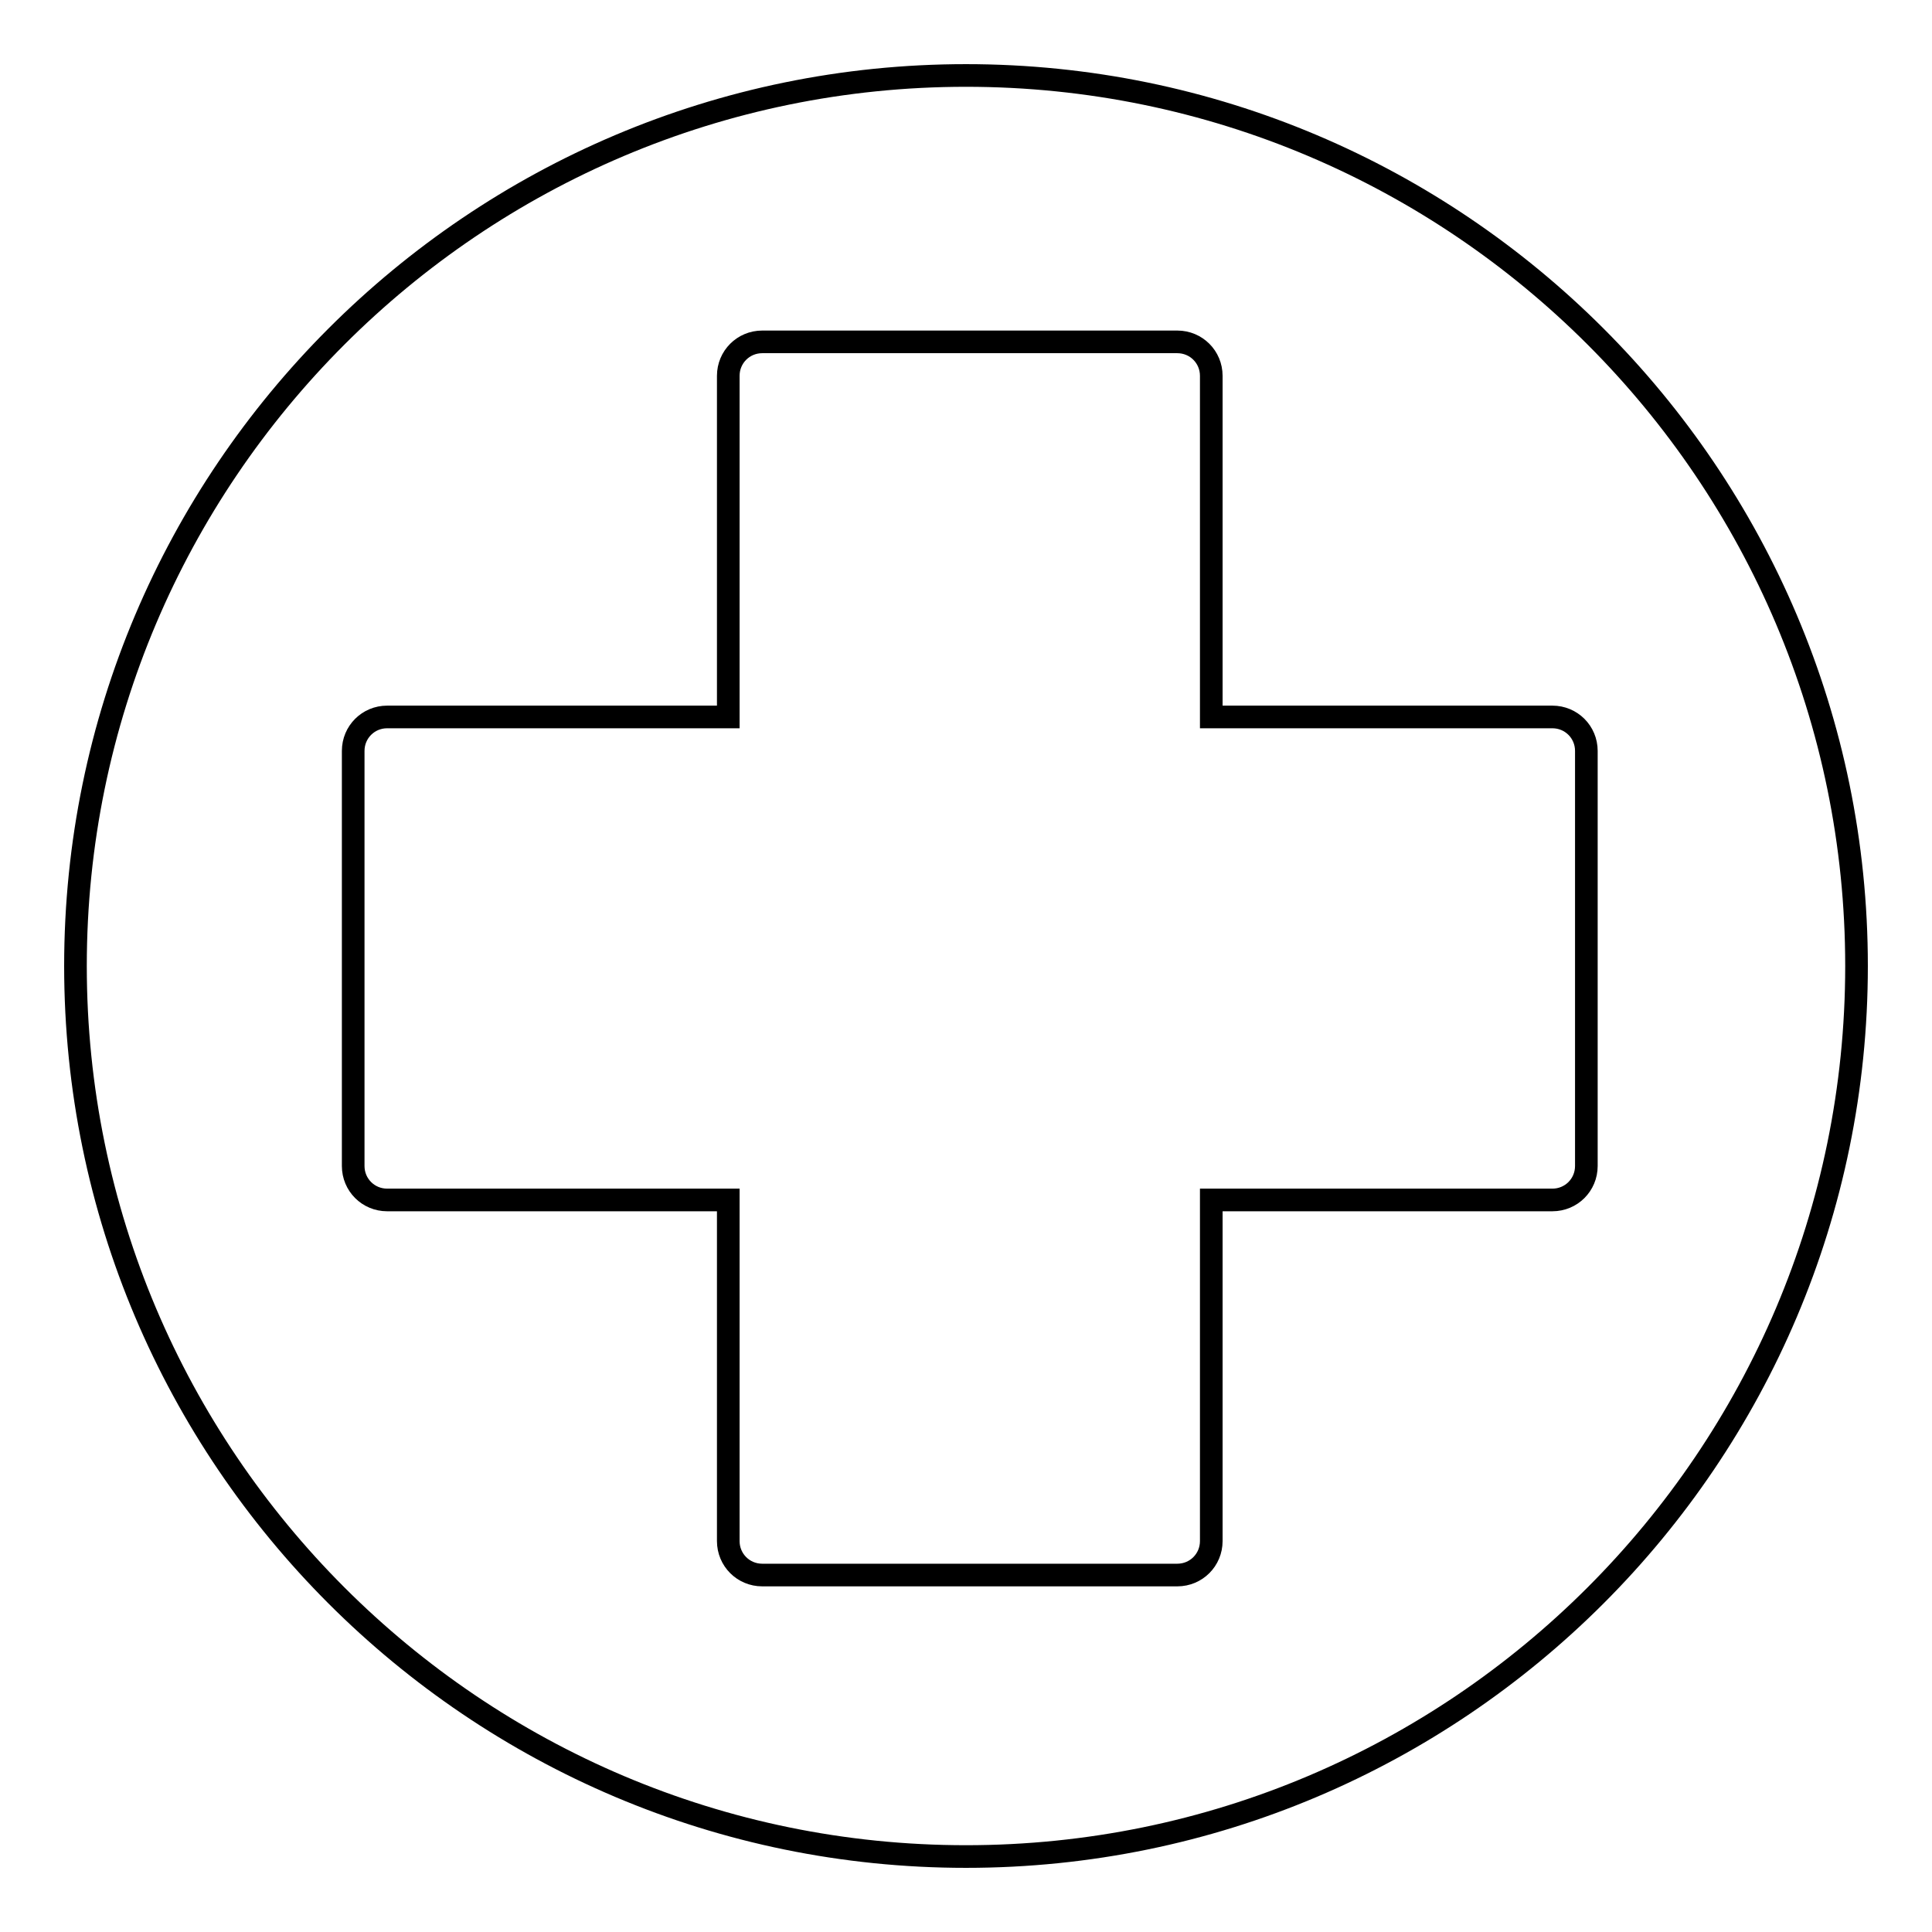 <?xml version="1.0" encoding="utf-8"?>
<!-- Svg Vector Icons : http://www.onlinewebfonts.com/icon -->
<!DOCTYPE svg PUBLIC "-//W3C//DTD SVG 1.1//EN" "http://www.w3.org/Graphics/SVG/1.1/DTD/svg11.dtd">
<svg version="1.1" xmlns="http://www.w3.org/2000/svg" xmlns:xlink="http://www.w3.org/1999/xlink" x="0px" y="0px" viewBox="0 0 256 256" enable-background="new 0 0 256 256" xml:space="preserve">
<g><g><g><g><path stroke-width="3" fill-opacity="0" stroke="#000000"  d="M128,10C62.9,10,10,62.9,10,128c0,65.1,52.9,118,118,118c65.1,0,118-52.9,118-118C246,62.9,193.1,10,128,10z"/><path stroke-width="3" fill-opacity="0" stroke="#000000"  d="M160.5,49.8c0-2.5-2-4.5-4.5-4.5H101c-2.5,0-4.5,2-4.5,4.5V95H51.3c-2.5,0-4.5,2-4.5,4.5v55c0,2.5,2,4.5,4.5,4.5h45.2v45.2c0,2.5,2,4.5,4.5,4.5H156c2.5,0,4.5-2,4.5-4.5v-45.2h45.2c2.5,0,4.5-2,4.5-4.5v-55c0-2.5-2-4.5-4.5-4.5h-45.2V49.8L160.5,49.8z"/></g></g><g></g><g></g><g></g><g></g><g></g><g></g><g></g><g></g><g></g><g></g><g></g><g></g><g></g><g></g><g></g></g></g>
</svg>